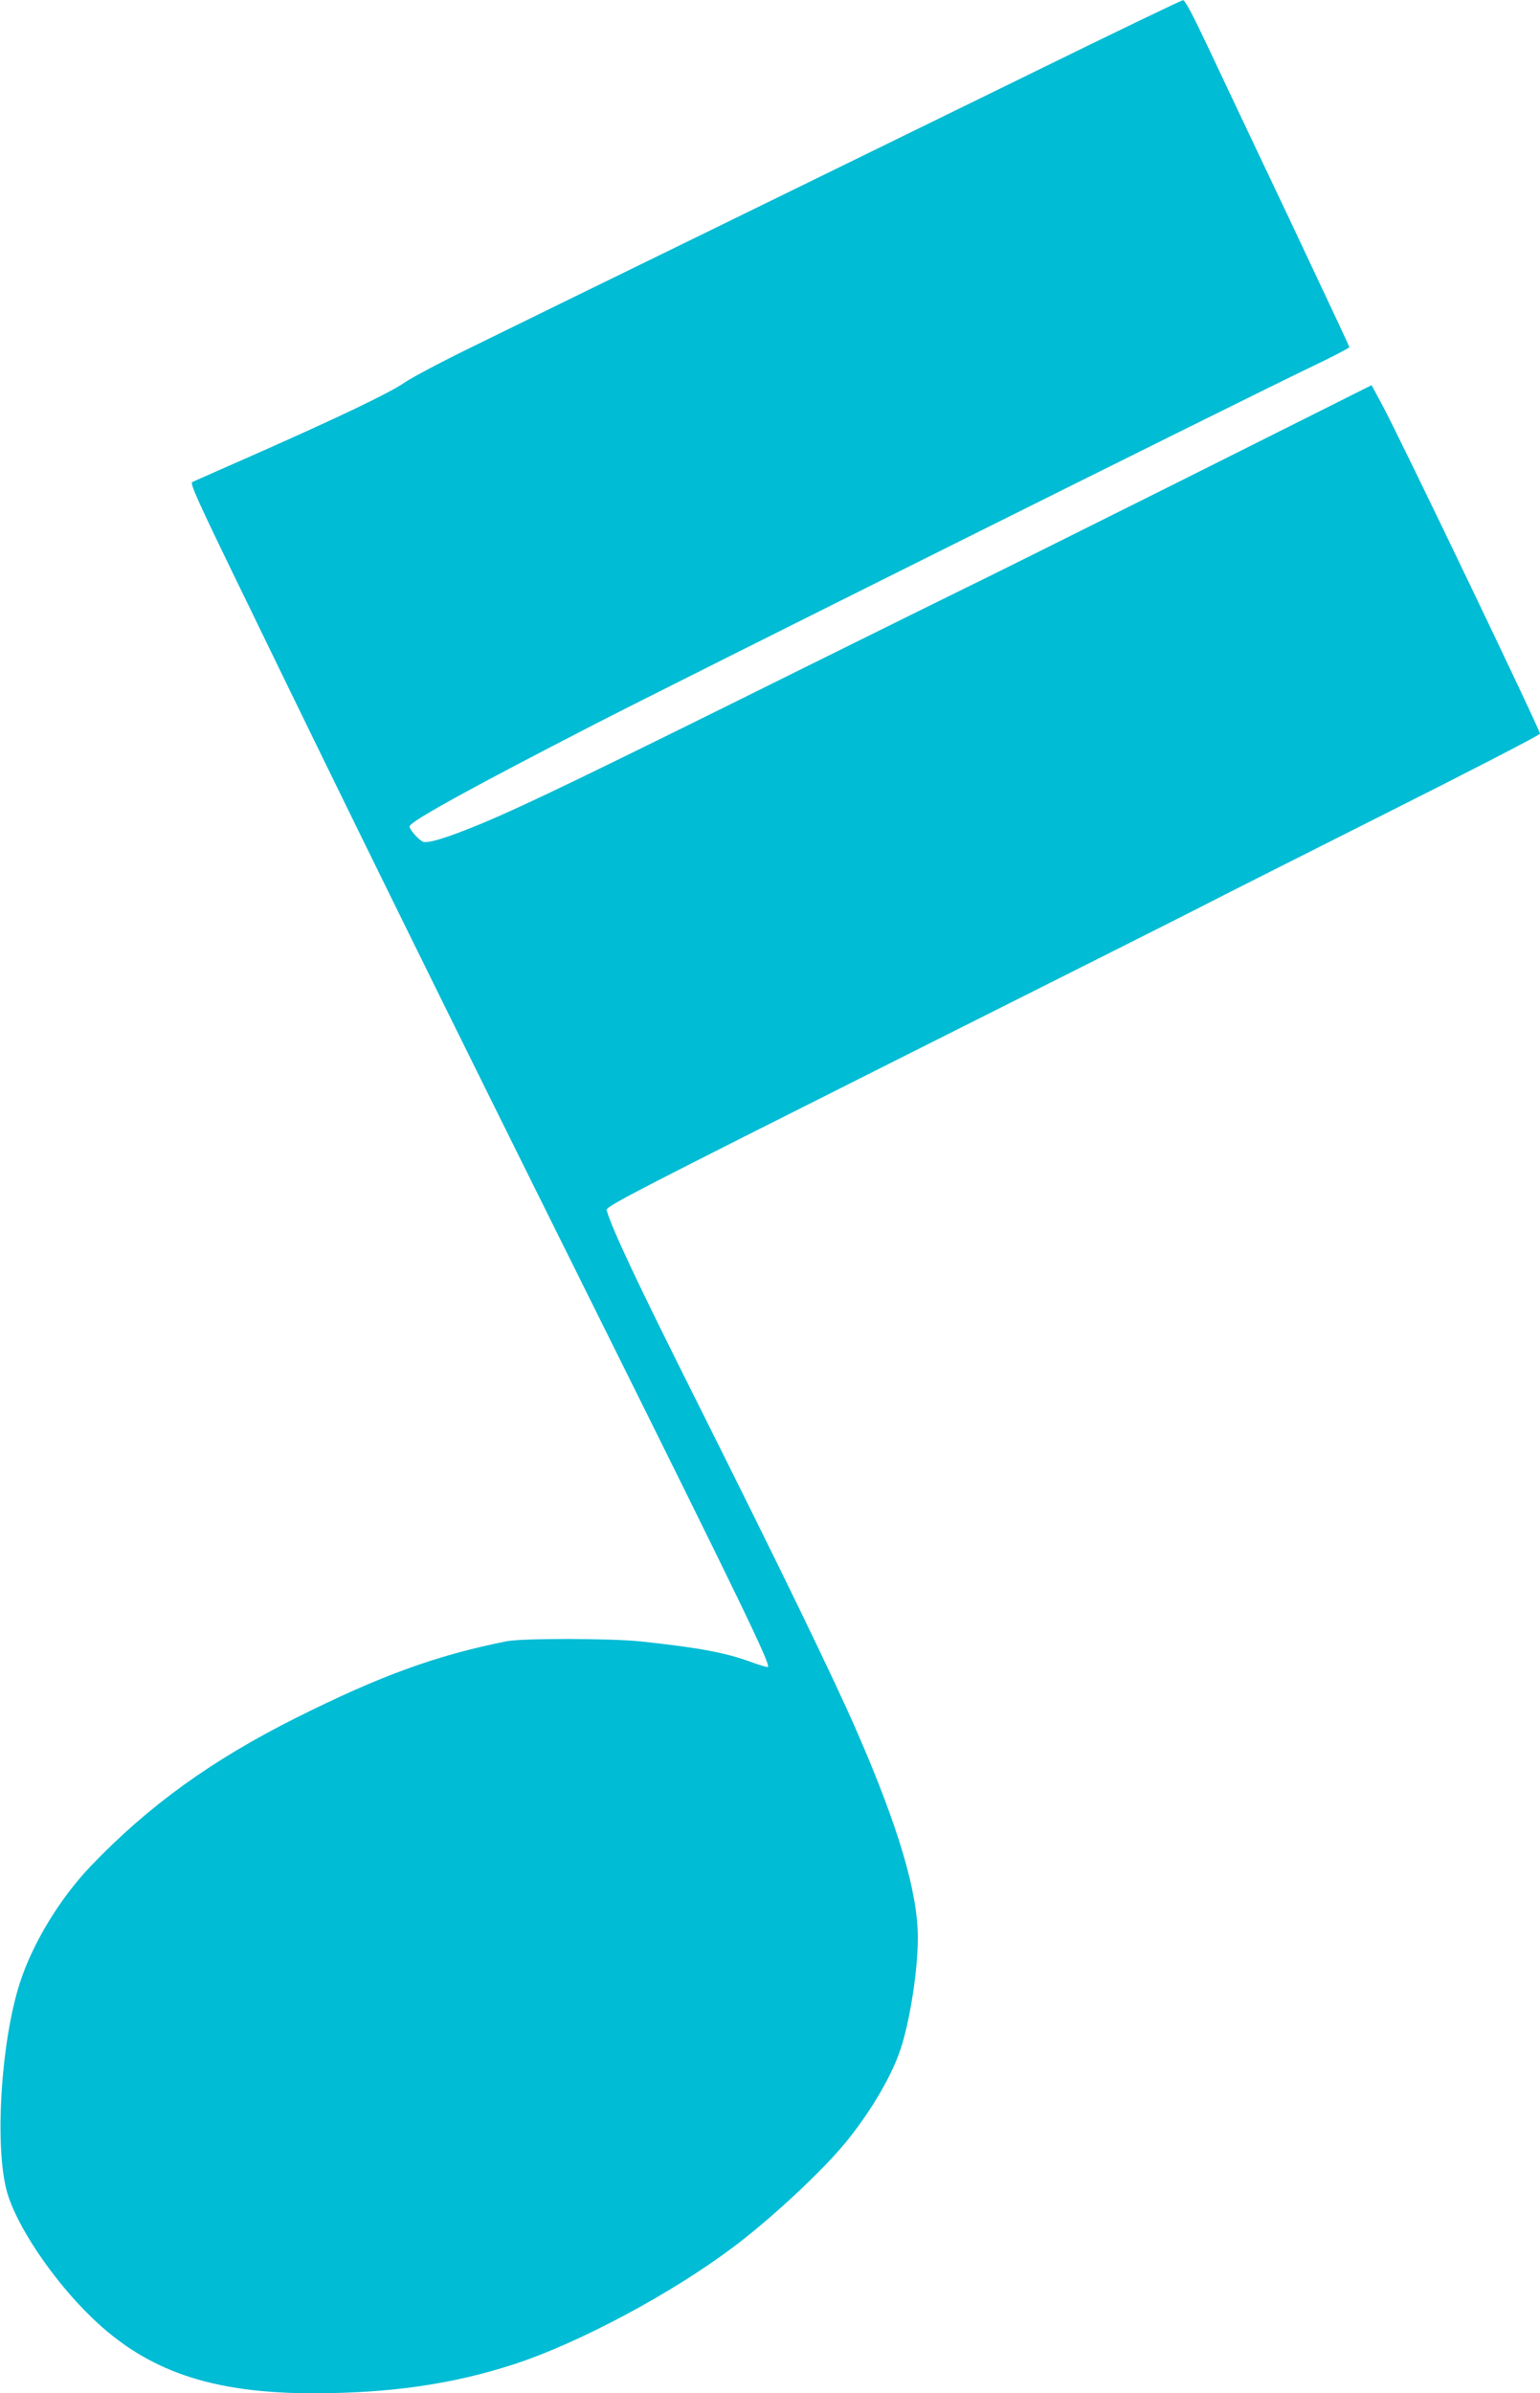 <?xml version="1.0" standalone="no"?>
<!DOCTYPE svg PUBLIC "-//W3C//DTD SVG 20010904//EN"
 "http://www.w3.org/TR/2001/REC-SVG-20010904/DTD/svg10.dtd">
<svg version="1.0" xmlns="http://www.w3.org/2000/svg"
 width="824pt" height="1280pt" viewBox="0 0 824 1280"
 preserveAspectRatio="xMidYMid meet">
<g transform="translate(0,1280) scale(0.1,-0.1)"
fill="#00bcd4" stroke="none">
<path d="M5500 12399 c-448 -219 -1231 -602 -1740 -851 -509 -248 -1060 -518
-1225 -599 -165 -80 -331 -168 -370 -195 -81 -56 -349 -184 -801 -384 -176
-77 -326 -144 -335 -148 -14 -6 28 -99 258 -572 609 -1255 1086 -2223 1883
-3825 795 -1598 953 -1925 939 -1940 -3 -3 -43 9 -90 26 -136 50 -279 77 -589
110 -156 17 -635 18 -720 1 -374 -75 -671 -182 -1125 -409 -453 -227 -791
-471 -1100 -794 -165 -173 -311 -413 -379 -625 -100 -311 -135 -860 -71 -1108
48 -183 245 -477 456 -681 298 -288 644 -405 1189 -405 409 1 739 48 1069 155
345 112 844 378 1176 628 196 147 462 394 590 547 133 159 251 356 301 503 52
151 96 433 95 607 -1 243 -104 590 -326 1099 -121 279 -409 872 -877 1806
-298 595 -431 877 -462 982 -6 20 108 79 1581 819 873 438 1611 809 1638 824
28 15 438 222 913 461 474 238 862 438 862 445 0 21 -747 1578 -843 1756 l-58
108 -1042 -522 c-573 -286 -1082 -540 -1132 -563 -49 -24 -436 -215 -860 -425
-1143 -567 -1485 -733 -1734 -837 -179 -74 -286 -107 -310 -94 -29 17 -74 70
-69 83 12 30 338 209 985 542 443 228 3452 1728 3825 1907 120 57 218 108 218
112 0 5 -146 315 -323 690 -178 375 -375 791 -438 925 -77 163 -119 242 -129
241 -8 0 -382 -180 -830 -400z"/>
</g>
</svg>
